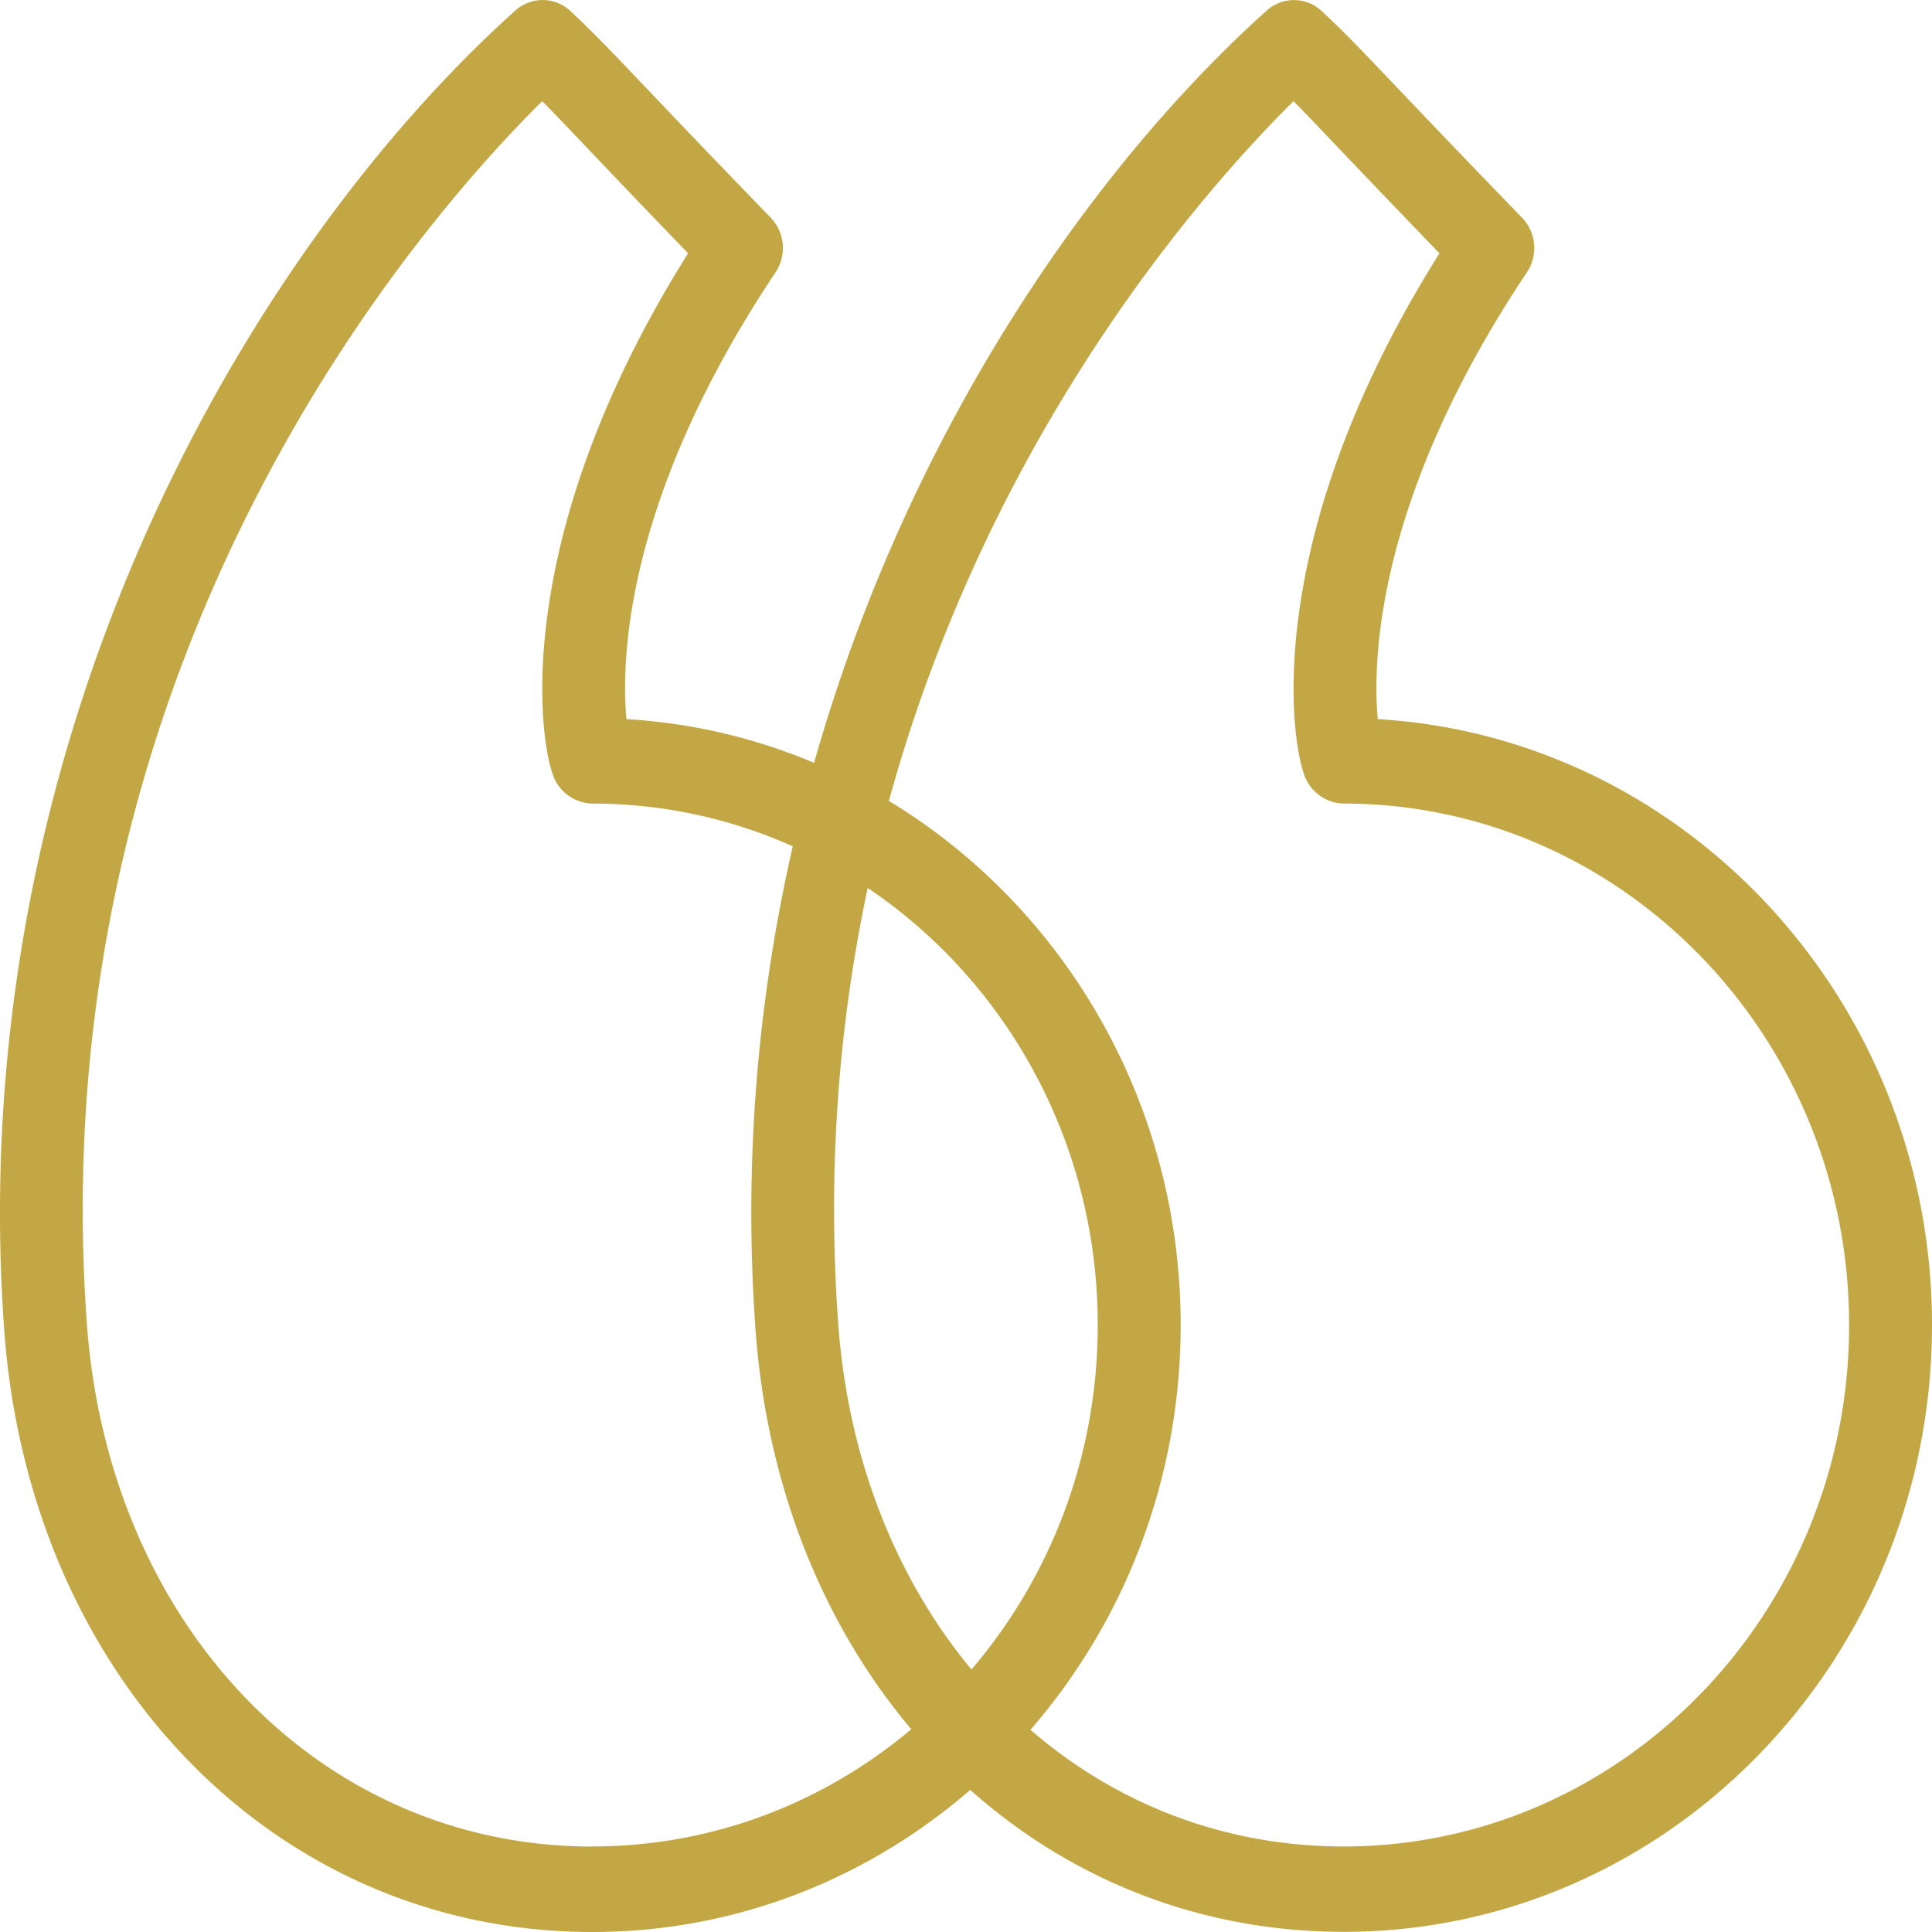 <svg id="RH-Quote-" xmlns="http://www.w3.org/2000/svg" width="72" height="72" viewBox="0 0 72 72">
  <g id="quote-_1_-copy-2" data-name="quote-(1)-copy-2">
    <g id="Groupe_1" data-name="Groupe 1">
      <path id="Shape" d="M51.345,26.8c-.2-2.221-.047-8.258,5.559-16.654a1.63,1.63,0,0,0-.18-2.031c-2.286-2.358-3.7-3.846-4.693-4.887-1.305-1.373-1.9-2-2.773-2.814a1.513,1.513,0,0,0-2.052-.02c-9.771,8.772-20.625,26.9-19.054,49.1.92,13.04,10.14,22.5,21.921,22.5C62.164,72,72,61.854,72,49.381,72,37.348,62.846,27.48,51.345,26.8ZM50.073,68.813c-10.117,0-18.039-8.221-18.84-19.547v0C29.467,24.288,43.858,8.066,48.206,3.77c.424.431.908.938,1.622,1.689.86.9,2.037,2.139,3.817,3.981-6.806,10.817-5.522,18.524-4.959,19.629a1.6,1.6,0,0,0,1.388.878c10.387,0,18.837,8.717,18.837,19.433S60.46,68.813,50.073,68.813Z" fill="#c3a744"/>
      <path id="Shape-2" data-name="Shape" d="M23.345,26.8c-.2-2.215-.053-8.248,5.559-16.654a1.633,1.633,0,0,0-.179-2.031c-2.281-2.353-3.694-3.84-4.685-4.881-1.309-1.376-1.907-2-2.779-2.82A1.516,1.516,0,0,0,19.209.389C9.438,9.161-1.415,27.284.152,49.5v0C1.075,62.535,10.3,72,22.075,72,34.165,72,44,61.854,44,49.381,44,37.346,34.846,27.477,23.345,26.8Zm-1.27,42.016c-10.114,0-18.04-8.221-18.843-19.549v0C1.47,24.283,15.86,8.064,20.208,3.77c.425.431.911.942,1.626,1.693.858.9,2.033,2.137,3.81,3.977-6.8,10.819-5.521,18.524-4.958,19.628a1.6,1.6,0,0,0,1.389.879c10.386,0,18.835,8.717,18.835,19.433S32.461,68.812,22.075,68.812Z" fill="#c3a744"/>
    </g>
  </g>
</svg>
